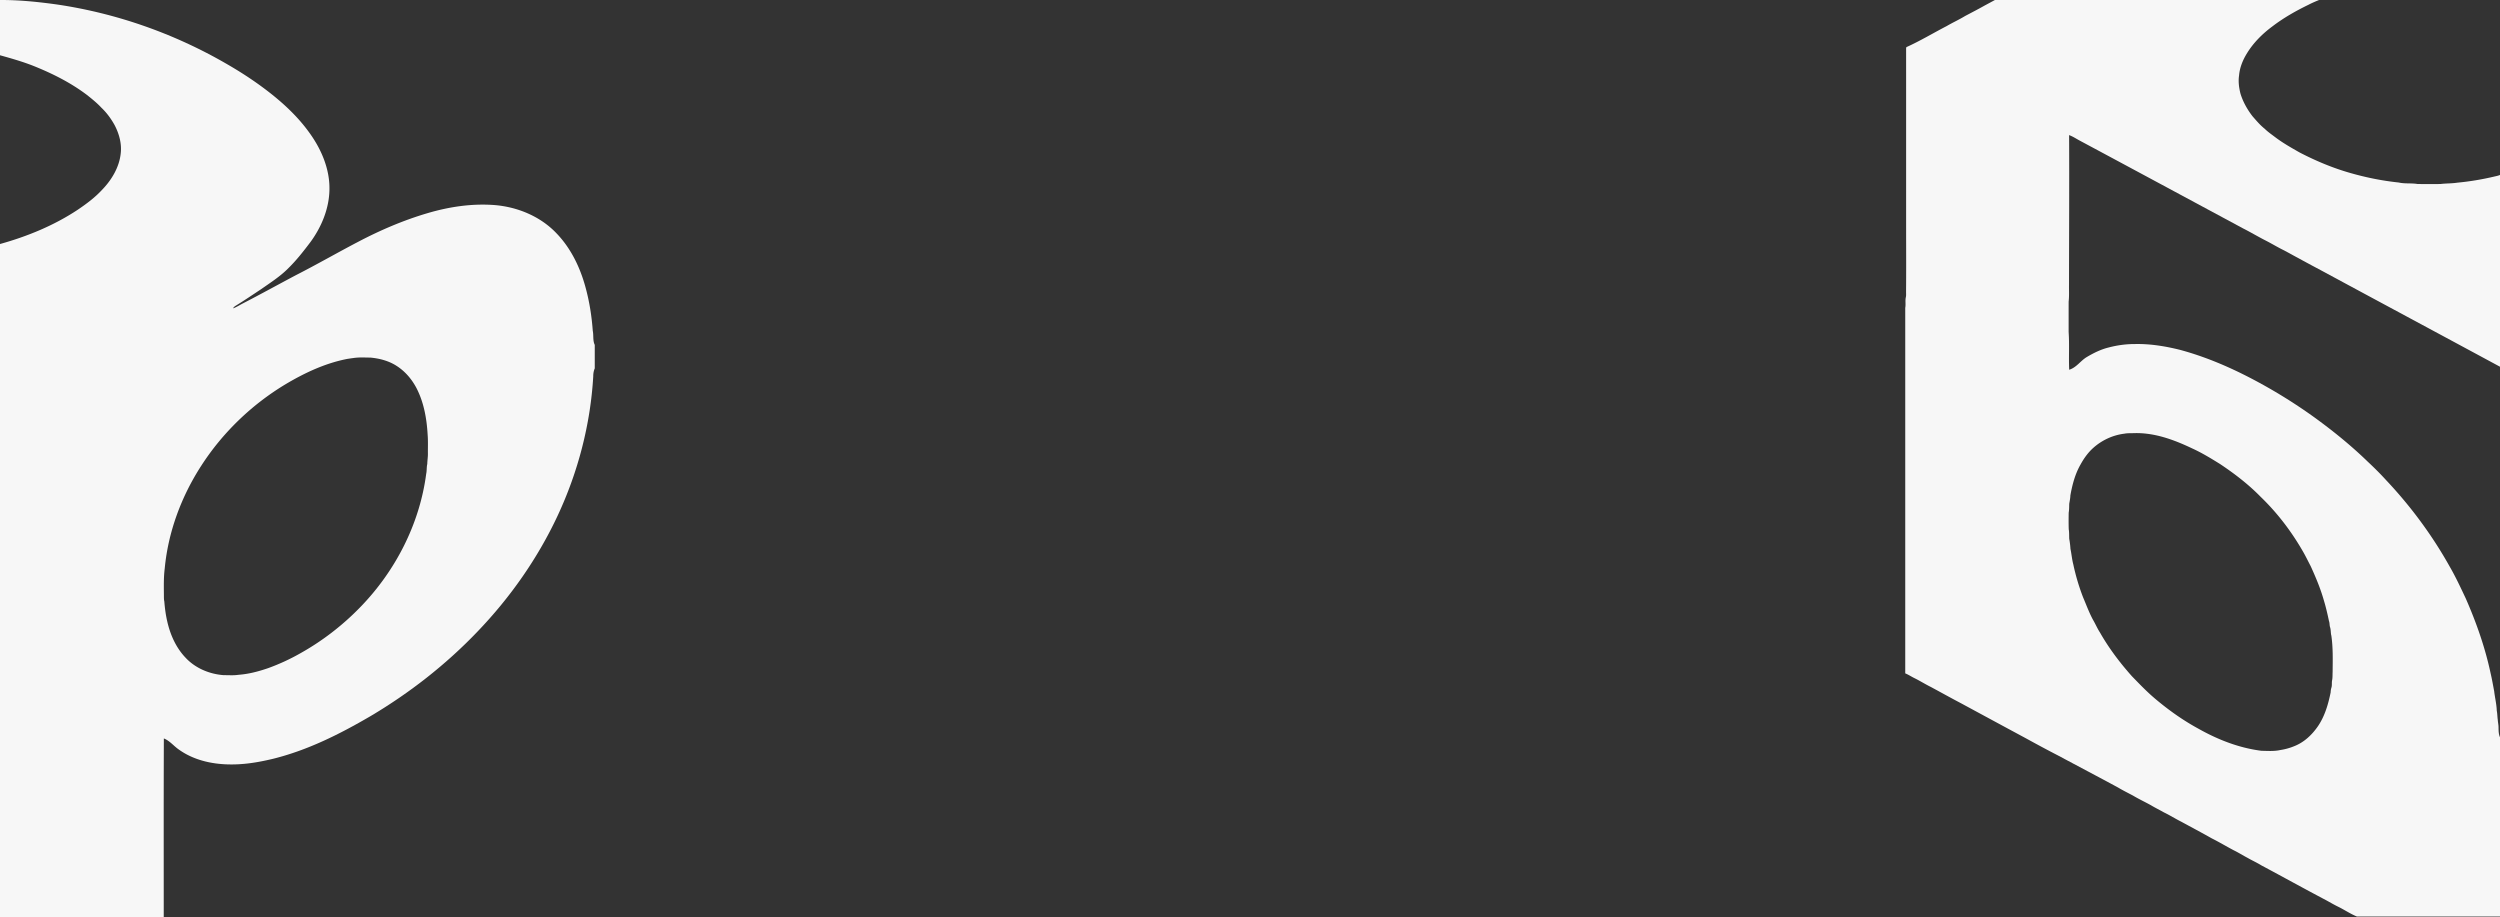 <svg xmlns="http://www.w3.org/2000/svg" width="1240" height="455" fill="none"><rect width="100%" height="100%" fill="#333333" stroke="none"/><g clip-path="url(#a)"><g clip-path="url(#b)"><path fill="#F7F7F7" d="M0 .001C9.449-.04 18.856.916 28.205 2.22c29.473 4.333 58.08 14.39 83.874 29.287 6.897 3.953 13.594 8.278 19.922 13.098 8.325 6.32 16.11 13.52 22.098 22.137 5.57 7.944 9.49 17.435 9.307 27.258-.135 9.399-3.882 18.464-9.369 25.99-3.41 4.516-6.903 9-10.947 12.971-3.998 4.077-8.841 7.156-13.491 10.419-4.2 2.776-8.366 5.611-12.661 8.245-.537.337-1.071.72-1.33 1.325 1.654-.59 3.135-1.558 4.687-2.366 8.9-4.596 17.671-9.443 26.524-14.128 10.499-5.351 20.709-11.242 31.157-16.688 10.865-5.687 22.202-10.534 33.976-14.012 10.628-3.148 21.774-4.856 32.866-4.083 11.634.841 23.237 5.576 31.308 14.157 7.068 7.363 11.617 16.821 14.272 26.6 1.947 7.071 3.092 14.349 3.617 21.656.489 2.301-.077 4.788.985 6.968v11.664c-.534 1.233-.752 2.579-.746 3.918-1.384 23.883-7.532 47.465-17.662 69.139-9.933 21.249-23.6 40.692-39.843 57.587-15.623 16.331-33.603 30.367-53.041 41.881-15.219 8.892-31.193 16.913-48.392 21.143-7.212 1.746-14.605 2.956-22.042 2.758-8.573-.18-17.381-2.254-24.452-7.292-2.605-1.755-4.561-4.408-7.553-5.585-.123 33.244-.035 66.49-.053 99.734-.047 5.806.095 11.632-.067 17.426-4.49 2.64-9.142 5.018-13.7 7.555-21.113 11.46-42.288 22.809-63.425 34.228-1.375.717-2.744 1.455-4.024 2.337V121.034c13.597-3.788 26.845-9.213 38.633-17.048 4.219-2.859 8.349-5.92 11.833-9.667 4.861-4.974 8.708-11.305 9.428-18.335.543-4.843-.847-9.755-3.1-14.024-1.741-3.13-3.883-6.056-6.488-8.525-2.189-2.352-4.69-4.372-7.206-6.36-7.99-6.045-17.013-10.565-26.28-14.296C11.347 30.599 5.665 28.99 0 27.404zM175.112 177.61c-.944.106-1.879.263-2.817.401-10.998 2.124-21.267 6.965-30.831 12.673-16.694 10.075-31.09 23.951-41.654 40.345-9.868 15.263-16.413 32.818-18.104 50.946-.549 4.284-.448 8.611-.413 12.927.024 1.153-.053 2.325.215 3.46.26 3.263.676 6.511 1.413 9.703 1.484 6.655 4.346 13.163 9.104 18.137 4.844 5.224 11.85 8.142 18.886 8.675 2.452-.02 4.933.207 7.366-.174 5.06-.359 10.013-1.678 14.795-3.33a103.4 103.4 0 0 0 15.632-7.192c10.962-6.095 21.015-13.815 29.765-22.798 17.553-17.936 29.677-41.421 32.928-66.387.36-1.602.15-3.259.534-4.855.032-1.823.366-3.626.304-5.452-.018-3.047.118-6.106-.127-9.142-.451-7.891-1.85-15.924-5.517-23.016-2.283-4.372-5.575-8.272-9.735-10.956-3.879-2.555-8.484-3.773-13.062-4.207-2.891-.021-5.818-.23-8.682.242"/></g><g clip-path="url(#c)"><g clip-path="url(#d)"><path fill="#F7F7F7" d="M1229.25-129.351c3.58-1.876 7.07-3.944 10.75-5.649v86.084c-4.22 2.49-8.64 4.634-12.89 7.071-2.87 1.422-5.6 3.1-8.47 4.543-2.41 1.266-4.97 2.428-6.94 4.369 1.37-.035 2.75-.032 4.12-.047 2.05-.162 4.08-.505 6.14-.558 5.98-.79 12.02-.587 18.04-.557v27.293c-8.26-1.888-16.65-3.298-25.11-3.711-1.74-.319-3.52-.227-5.27-.265a335 335 0 0 0-12.99.08c-1.18.173-2.36.303-3.55.297-1.79-.006-3.52.552-5.31.558-11.44 1.374-22.78 3.991-33.52 8.204-3.07 1.321-6.24 2.433-9.2 3.985-6.27 3.042-12.37 6.49-17.92 10.73-4.94 3.657-9.4 8.082-12.62 13.342-2.06 3.334-3.6 7.068-3.93 11-.46 3.048-.04 6.16.72 9.125 1.25 4.02 3.35 7.744 5.91 11.074 1.92 2.195 3.8 4.455 6.1 6.269 1.55 1.528 3.34 2.761 5.07 4.068 3.8 2.903 7.97 5.242 12.11 7.608 8.04 4.183 16.43 7.717 25.15 10.207 7.89 2.277 15.98 3.903 24.15 4.758 3.02.706 6.15.219 9.2.723 3.84.092 7.68.074 11.53.02 2.77-.35 5.58-.22 8.36-.672 6.06-.566 12.1-1.578 18.03-2.967 1.04-.257 2.11-.416 3.09-.856v95.126c-29.62-15.989-59.27-31.887-88.89-47.876-6.08-3.224-12.12-6.525-18.17-9.811-3.08-1.493-6-3.278-9.04-4.838-3.83-1.942-7.51-4.157-11.35-6.092-26.86-14.45-53.71-28.922-80.6-43.327-1.89-.982-3.67-2.215-5.67-2.947.12 24.762-.03 49.528-.05 74.293-.05 2.758.14 5.525-.18 8.272-.02 5.015 0 10.033-.01 15.048.43 6.239 0 12.516.28 18.768 3.57-1.065 5.62-4.452 8.72-6.296 3.39-2.012 6.97-3.791 10.82-4.735 4.24-1.121 8.62-1.722 13.01-1.713 7.58-.175 15.13 1.062 22.47 2.893 12.34 3.337 24.18 8.361 35.49 14.284a257 257 0 0 1 30.46 18.73c9.53 6.862 18.69 14.266 27.12 22.441 3.15 2.953 6.23 5.994 9.14 9.195 12.18 12.924 22.83 27.317 31.5 42.831 2.96 5.124 5.46 10.49 7.98 15.841 5.25 11.974 9.62 24.37 12.33 37.179.69 2.9 1.18 5.838 1.75 8.762.36 3.248 1.19 6.437 1.29 9.711.31 1.493.27 3.024.5 4.528.06 1.248.38 2.466.37 3.723.03 1.652.02 3.384.73 4.918v88.91h-70.99c-3.19-1.304-6.07-3.275-9.16-4.797-2.09-1.012-4.09-2.189-6.12-3.301-10.75-5.652-21.36-11.549-32.08-17.257-2.21-1.375-4.6-2.428-6.85-3.738-2.31-1.201-4.51-2.614-6.86-3.752-3.66-1.93-7.21-4.068-10.91-5.918-4.98-2.826-10.05-5.487-15.07-8.234-2.94-1.466-5.71-3.233-8.68-4.661-2.11-1.206-4.31-2.262-6.39-3.519-2.92-1.628-5.96-3.03-8.83-4.746-2.49-1.334-5.04-2.576-7.46-4.03-9.9-5.372-19.89-10.594-29.82-15.921-5.36-2.759-10.67-5.629-15.95-8.526-10.742-5.773-21.459-11.584-32.186-17.381-5.015-2.626-9.953-5.39-14.938-8.071-2.75-1.346-5.334-2.998-8.077-4.352-1.57-.752-3.009-1.749-4.629-2.395V152.713c.345-1.772-.109-3.601.316-5.363.197-1.02.065-2.068.094-3.097.077-9.145.047-18.29.027-27.435-.003-30.978.005-61.959-.003-92.937.029-.127.094-.378.126-.501 6.883-3.092 13.355-7.013 20.052-10.479 2.982-1.746 6.142-3.168 9.094-4.97 3.225-1.697 6.461-3.372 9.635-5.16 10.703-5.756 21.389-11.546 32.109-17.263 9.91-5.517 19.99-10.73 29.91-16.234 3.29-1.6 6.41-3.514 9.66-5.172 2.97-1.628 5.98-3.186 8.92-4.864 3.43-1.655 6.67-3.635 10.05-5.366 4.26-2.334 8.6-4.532 12.81-6.942 3.61-1.855 7.17-3.808 10.71-5.79 10.05-5.263 19.92-10.833 29.96-16.102 3.96-2.256 8.07-4.227 12.01-6.525 3.23-1.779 6.55-3.401 9.75-5.266 3.23-1.66 6.41-3.43 9.6-5.171 3.3-1.602 6.41-3.564 9.71-5.168 5.44-3.012 10.94-5.918 16.4-8.904 2.38-1.191 4.7-2.507 7.03-3.808 2.78-1.425 5.53-2.903 8.25-4.446 9.36-4.994 18.69-10.056 28.03-15.101m-175.51 344.448c-5.66.679-11.07 3.163-15.34 6.933-2.6 2.298-4.67 5.139-6.34 8.165-2.78 4.759-4.19 10.157-5.16 15.532-.03 1.392-.33 2.758-.56 4.133-.05 1.475-.01 2.962-.27 4.425-.05 2.74-.07 5.484.02 8.225.28 1.569.16 3.174.25 4.761.3 1.643.51 3.307.6 4.976.56 2.558.74 5.181 1.42 7.712a106.5 106.5 0 0 0 4.84 16.296c1.61 3.758 3 7.622 4.96 11.227 1.21 2.036 2.11 4.251 3.42 6.237 4.43 7.796 9.87 14.983 15.83 21.667 3.59 3.697 7.15 7.431 11.07 10.783 6.84 5.832 14.21 11.077 22.12 15.366 9.61 5.402 20.12 9.49 31.1 10.859 3.1.05 6.26.307 9.31-.375a30.2 30.2 0 0 0 7.23-2.038c4.75-1.932 8.6-5.611 11.47-9.794 3.41-5.009 5.11-10.942 6.3-16.803.02-.8.13-1.581.38-2.334.36-1.144.1-2.363.32-3.528.3-1.372.19-2.782.27-4.171.06-6.009.23-12.063-.62-18.016-.39-1.41-.19-2.903-.66-4.289-.31-.988-.15-2.056-.53-3.027-.74-3.484-1.53-6.971-2.58-10.378-1.64-5.782-3.99-11.328-6.47-16.788-1.33-2.502-2.53-5.071-3.97-7.511-5.68-9.862-12.65-19.004-20.86-26.904-6.06-6.21-12.99-11.517-20.2-16.319-4.52-2.797-9.06-5.582-13.91-7.768-8.93-4.254-18.58-7.797-28.61-7.513-1.61.064-3.24-.039-4.83.259"/></g></g></g><defs><clipPath id="a"><path fill="#fff" d="M0 0h1240v455H0z"/></clipPath><clipPath id="b"><path fill="#fff" d="M0 0h295v455H0z"/></clipPath><clipPath id="c"><path fill="#fff" d="M945 0h295v455H945z"/></clipPath><clipPath id="d"><path fill="#fff" d="M945-135h295v590H945z"/></clipPath></defs></svg>